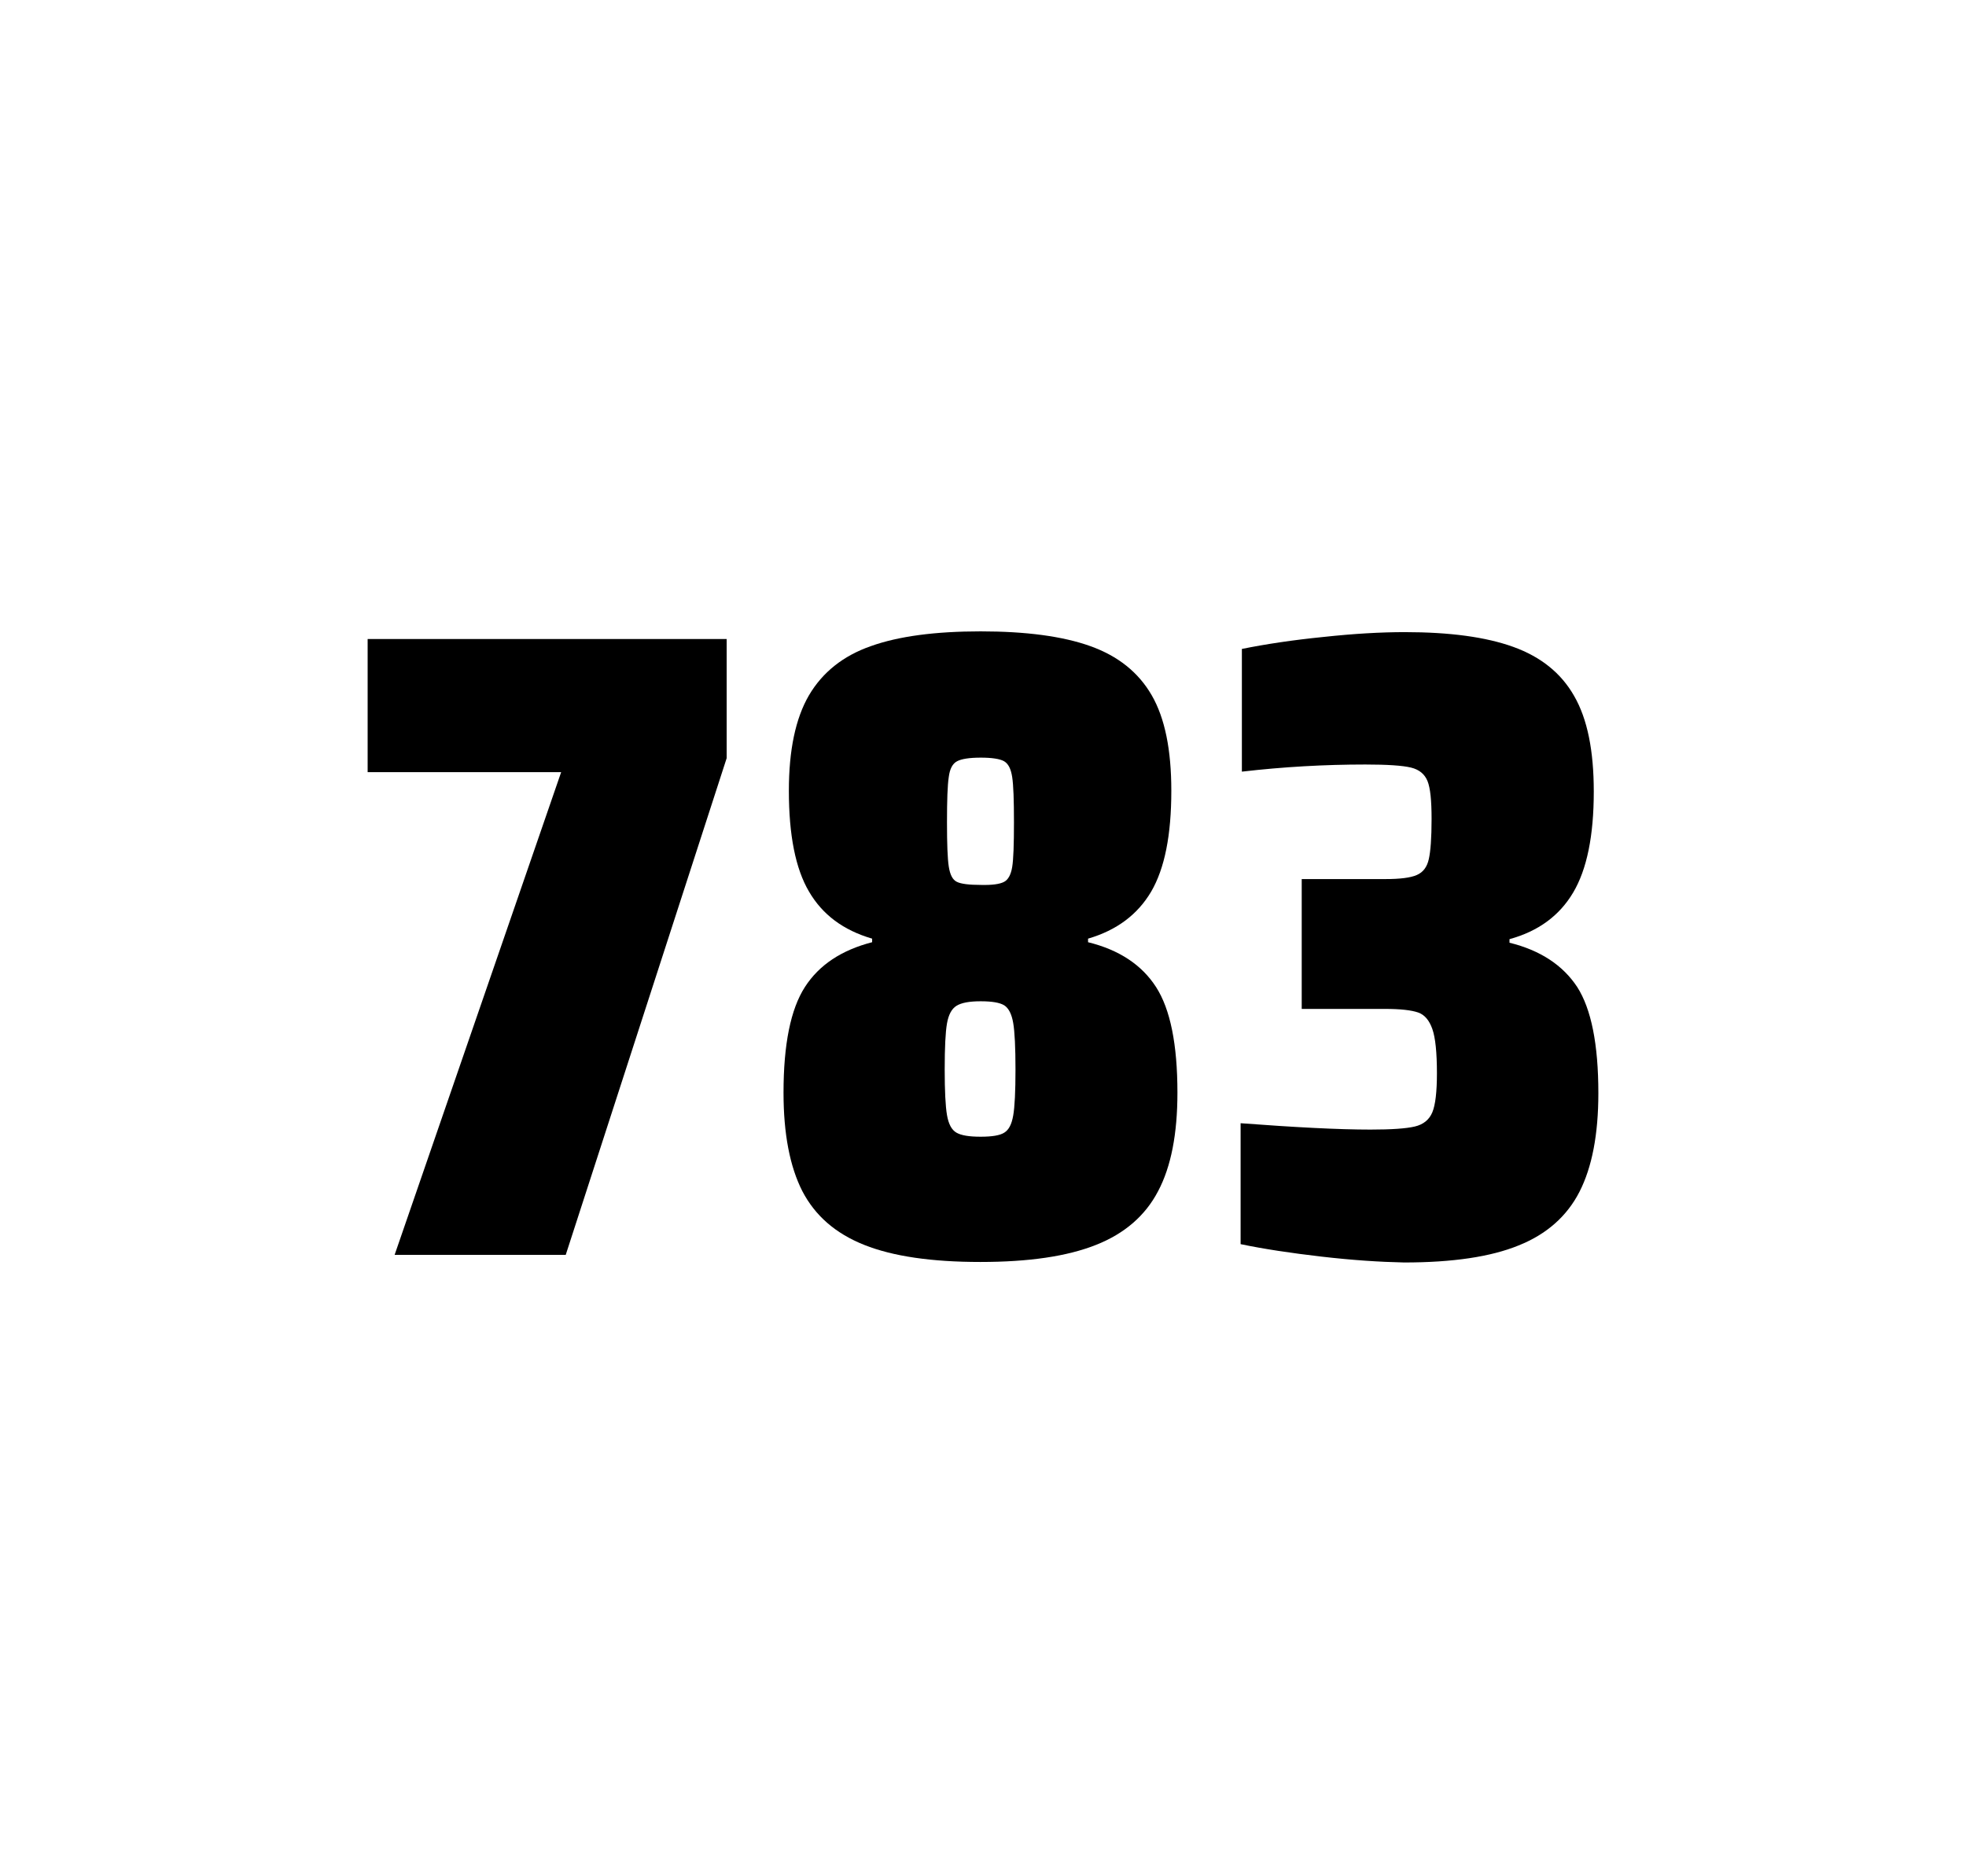 <?xml version="1.0" encoding="utf-8"?>
<svg version="1.1" id="wrapper" x="0px" y="0px" viewBox="0 0 772.1 737" style="enable-background:new 0 0 772.1 737;" xmlns="http://www.w3.org/2000/svg">
  <style type="text/css">
	.st0{fill:none;}
</style>
  <path id="frame" class="st0" d="M 1.5 0 L 770.5 0 C 771.3 0 772 0.7 772 1.5 L 772 735.4 C 772 736.2 771.3 736.9 770.5 736.9 L 1.5 736.9 C 0.7 736.9 0 736.2 0 735.4 L 0 1.5 C 0 0.7 0.7 0 1.5 0 Z"/>
  <g id="numbers"><path id="seven" d="M 154.981 492.9 L 220.381 303.3 L 144.381 303.3 L 144.381 251 L 285.381 251 L 285.381 297.8 L 222.181 492.9 L 154.981 492.9 Z"/><path id="eight" d="M 339.409 489 C 328.109 484.5 320.109 477.5 315.109 467.9 C 310.209 458.3 307.709 445.4 307.709 429.2 C 307.709 410.2 310.509 396.4 316.109 387.7 C 321.709 379 330.509 373.2 342.509 370.1 L 342.509 368.7 C 331.209 365.4 323.009 359.3 317.709 350.2 C 312.409 341.2 309.809 328 309.809 310.6 C 309.809 294.7 312.409 282.2 317.709 273.1 C 323.009 264.1 331.109 257.6 342.009 253.8 C 352.909 249.9 367.309 248 385.109 248 C 402.909 248 417.309 249.9 428.209 253.8 C 439.109 257.7 447.109 264.1 452.309 273.1 C 457.509 282.1 460.009 294.6 460.009 310.6 C 460.009 328 457.409 341.1 452.109 350.2 C 446.809 359.2 438.609 365.4 427.309 368.7 L 427.309 370.1 C 439.509 373.1 448.409 379 454.009 387.7 C 459.609 396.4 462.409 410.2 462.409 429.2 C 462.409 445.4 459.909 458.3 454.809 467.9 C 449.809 477.5 441.609 484.6 430.409 489 C 419.109 493.5 404.009 495.7 385.009 495.7 C 365.909 495.7 350.709 493.5 339.409 489 Z M 394.409 444.9 C 396.209 443.8 397.309 441.6 397.909 438.2 C 398.509 434.8 398.809 428.8 398.809 420.1 C 398.809 411.4 398.509 405.3 397.909 401.8 C 397.309 398.3 396.109 396 394.409 394.9 C 392.609 393.8 389.509 393.3 385.109 393.3 C 380.609 393.3 377.509 393.9 375.609 395.1 C 373.709 396.3 372.509 398.6 371.909 402 C 371.309 405.4 371.009 411.4 371.009 420.1 C 371.009 428.5 371.309 434.5 371.909 438 C 372.509 441.5 373.709 443.8 375.609 444.9 C 377.509 446 380.609 446.5 385.109 446.5 C 389.609 446.5 392.709 446 394.409 444.9 Z M 394.309 346.4 C 395.909 345.6 397.009 343.6 397.509 340.6 C 398.009 337.6 398.209 331.7 398.209 323 C 398.209 314.3 398.009 308.4 397.509 305.2 C 397.009 302 396.009 300 394.309 299 C 392.709 298.1 389.609 297.6 385.209 297.6 C 380.709 297.6 377.609 298.1 375.909 299 C 374.109 299.9 373.009 302 372.609 305.2 C 372.109 308.4 371.909 314.3 371.909 323 C 371.909 331.4 372.109 337.2 372.609 340.4 C 373.109 343.6 374.109 345.6 375.809 346.4 C 377.409 347.2 380.609 347.6 385.309 347.6 C 389.609 347.7 392.609 347.3 394.309 346.4 Z"/><path id="three" d="M 519.019 493.6 C 506.919 492.2 496.319 490.6 487.219 488.7 L 487.219 441.2 C 508.519 442.8 525.519 443.7 538.219 443.7 C 546.419 443.7 552.219 443.3 555.619 442.5 C 559.019 441.7 561.319 439.8 562.519 436.9 C 563.719 434 564.319 428.9 564.319 421.6 C 564.319 413.4 563.719 407.6 562.519 404.2 C 561.319 400.8 559.519 398.6 556.919 397.7 C 554.319 396.8 550.019 396.3 543.919 396.3 L 511.219 396.3 L 511.219 345.3 L 543.919 345.3 C 549.819 345.3 553.919 344.8 556.419 343.7 C 558.919 342.6 560.419 340.6 561.119 337.5 C 561.819 334.5 562.219 329.2 562.219 321.7 C 562.219 314.4 561.719 309.5 560.619 306.8 C 559.519 304.1 557.419 302.3 554.119 301.5 C 550.819 300.7 544.819 300.3 536.219 300.3 C 520.319 300.3 504.119 301.2 487.719 303.1 L 487.719 254.9 C 497.119 253 507.719 251.4 519.719 250.2 C 531.719 248.9 542.319 248.3 551.719 248.3 C 569.319 248.3 583.519 250.2 594.319 254.1 C 605.119 258 613.119 264.4 618.219 273.4 C 623.419 282.4 625.919 294.9 625.919 310.9 C 625.919 328.3 623.219 341.5 617.819 350.6 C 612.419 359.7 604.119 365.8 592.819 368.9 L 592.819 370.3 C 605.019 373.3 613.819 379.2 619.419 387.7 C 624.919 396.3 627.719 410.2 627.719 429.4 C 627.719 445.6 625.219 458.5 620.319 468.1 C 615.419 477.7 607.419 484.8 596.419 489.2 C 585.419 493.7 570.419 495.9 551.419 495.9 C 541.819 495.7 531.119 495 519.019 493.6 Z"/></g>
</svg>